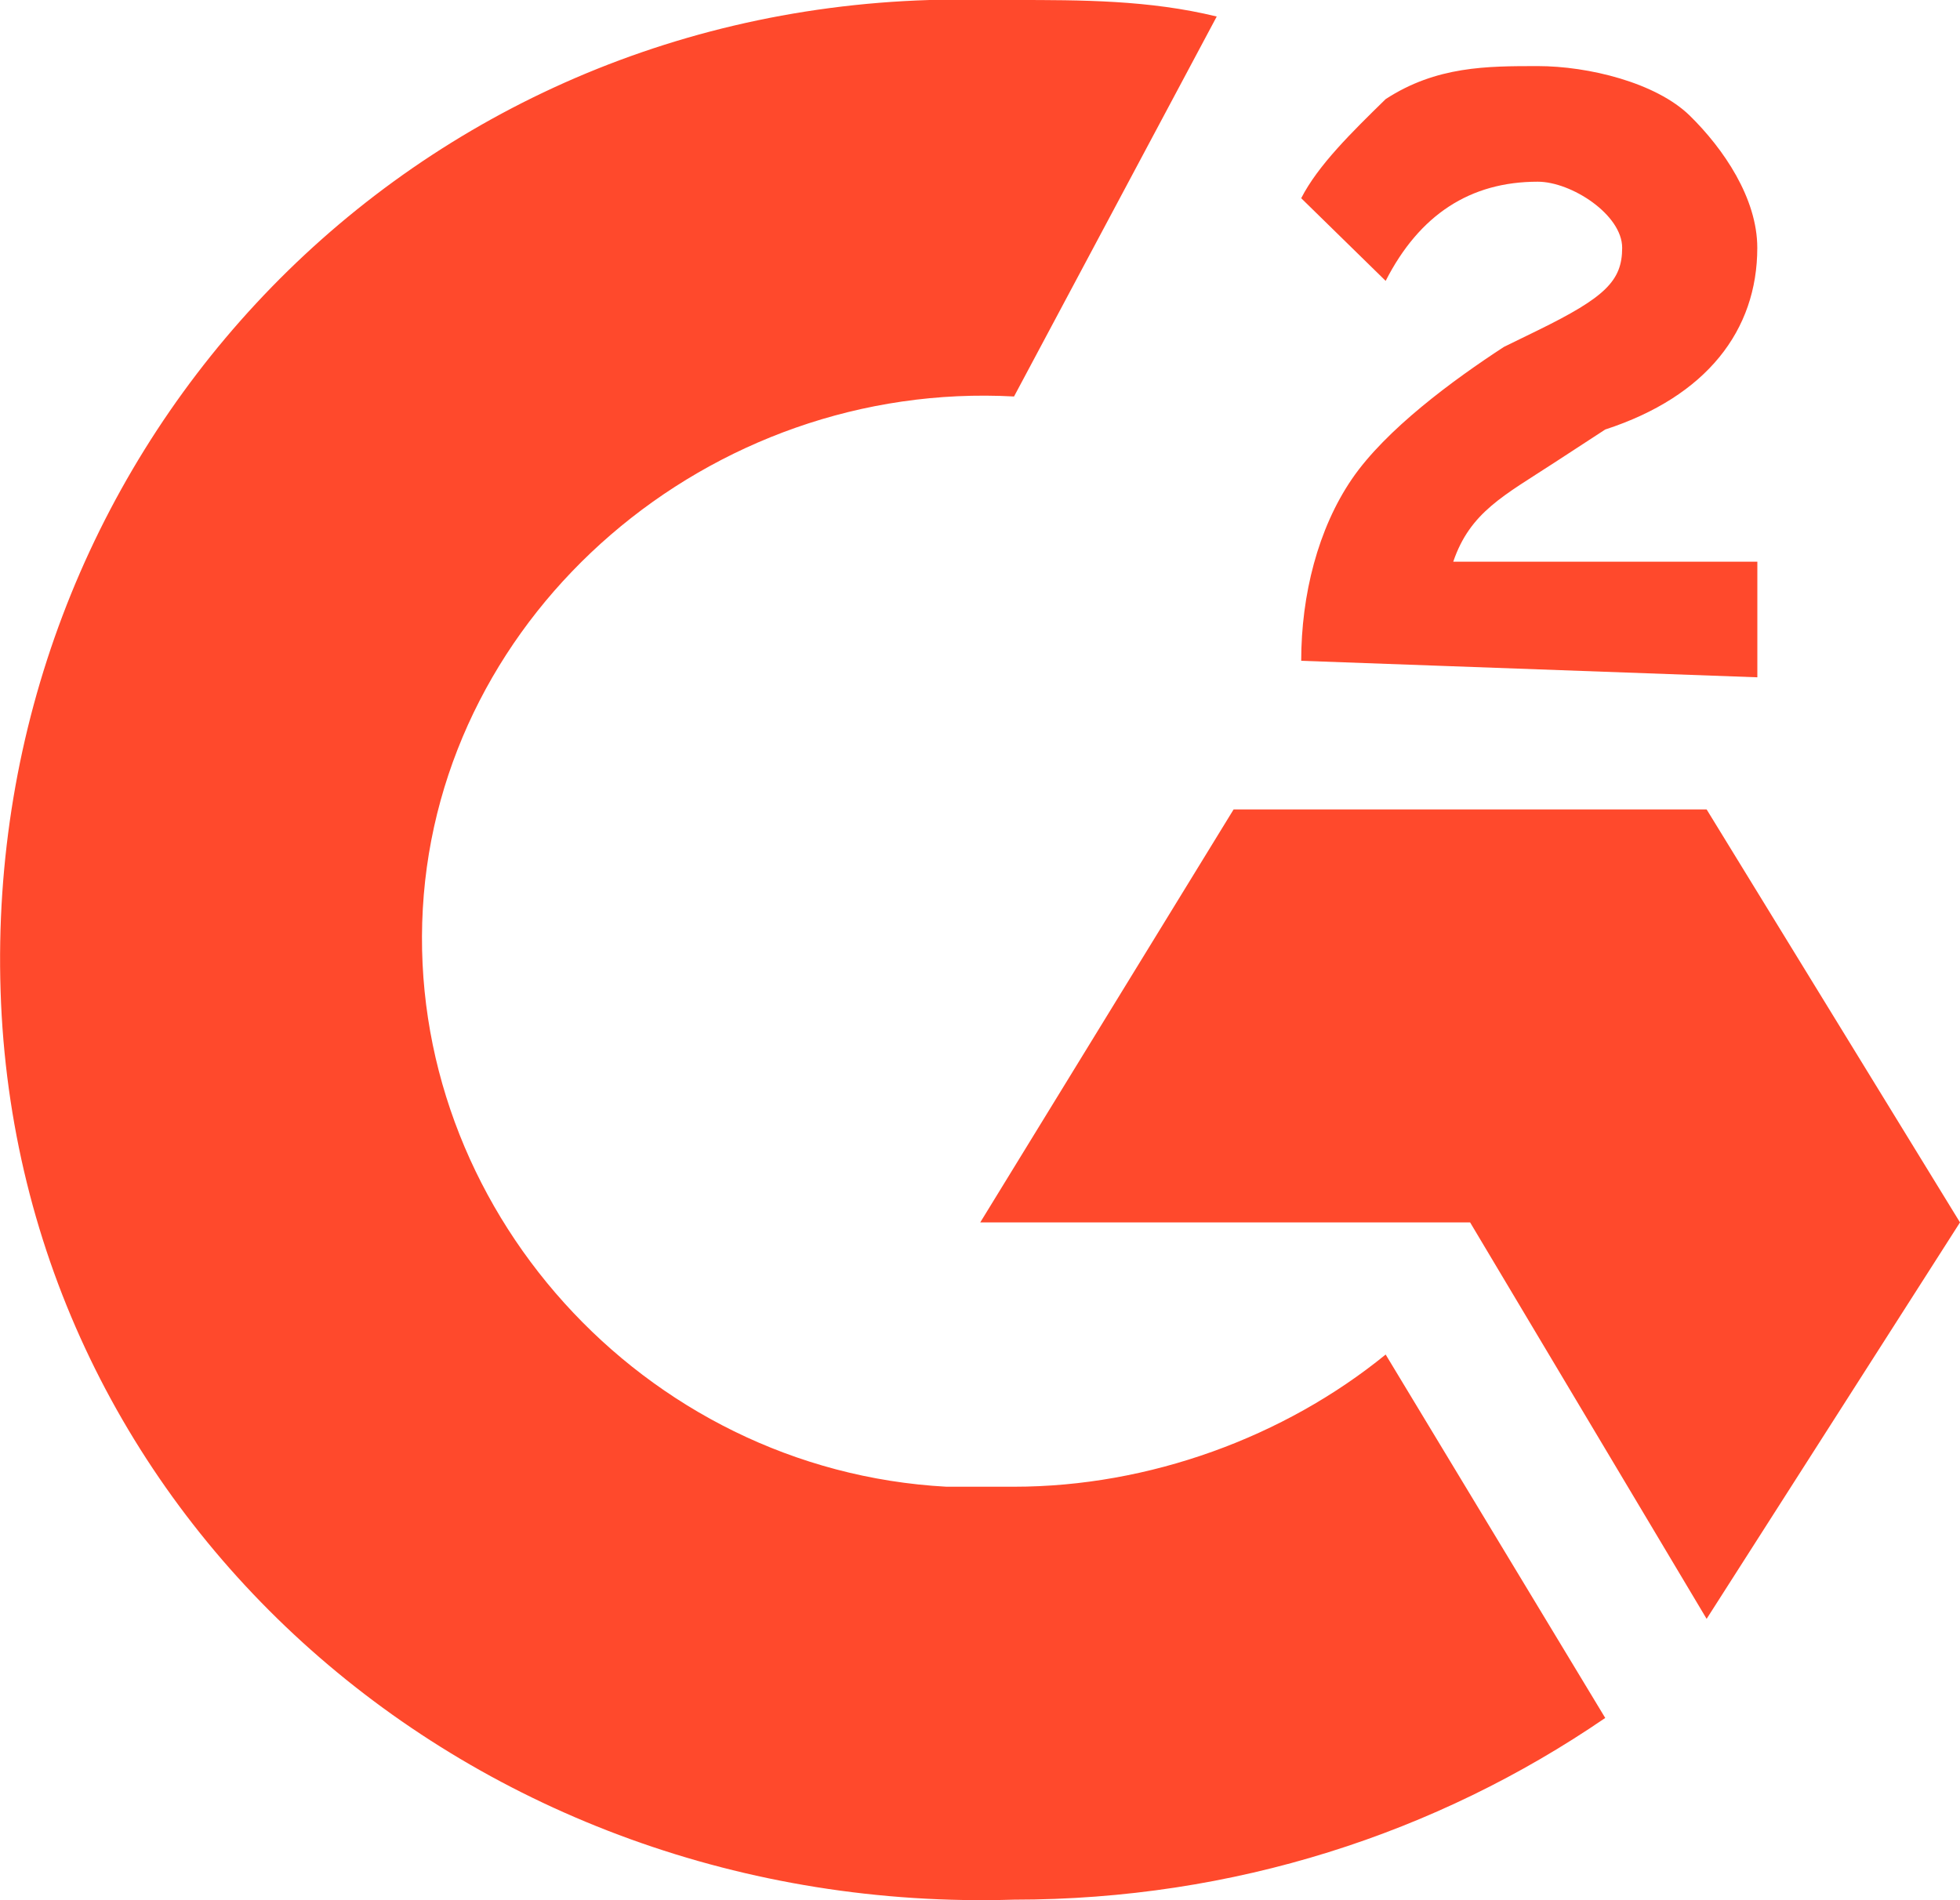 <svg xmlns="http://www.w3.org/2000/svg" width="33" height="32" viewBox="0 0 33 32">
    <path fill="#FF492C" fill-rule="nonzero" d="M20.486.278l-3.413 6.399c-5.12-.279-9.67 3.616-9.954 8.623-.285 5.008 3.697 9.459 8.816 9.737h1.138c2.275 0 4.55-.835 6.257-2.226l3.697 6.12c-2.844 1.948-6.257 3.06-9.954 3.06C7.972 32.27.293 25.594.01 16.692-.276 7.79 6.55.278 15.65 0h1.422c1.138 0 2.275 0 3.413.278zm8.248 13.353L33 20.586l-4.266 6.676-3.982-6.676h-8.248l4.266-6.955h7.964zM25.89 1.113c.853 0 1.99.278 2.56.834.568.557 1.137 1.391 1.137 2.226 0 1.39-.853 2.504-2.56 3.06l-.853.556c-.853.557-1.422.835-1.706 1.67h5.12v1.947l-7.68-.278c0-1.113.284-2.226.853-3.06.57-.835 1.707-1.67 2.56-2.226l.569-.278c1.137-.557 1.422-.835 1.422-1.391 0-.557-.853-1.113-1.422-1.113-1.138 0-1.991.556-2.56 1.67l-1.422-1.392c.284-.556.853-1.112 1.422-1.669.853-.556 1.707-.556 2.56-.556z"/>
</svg>
